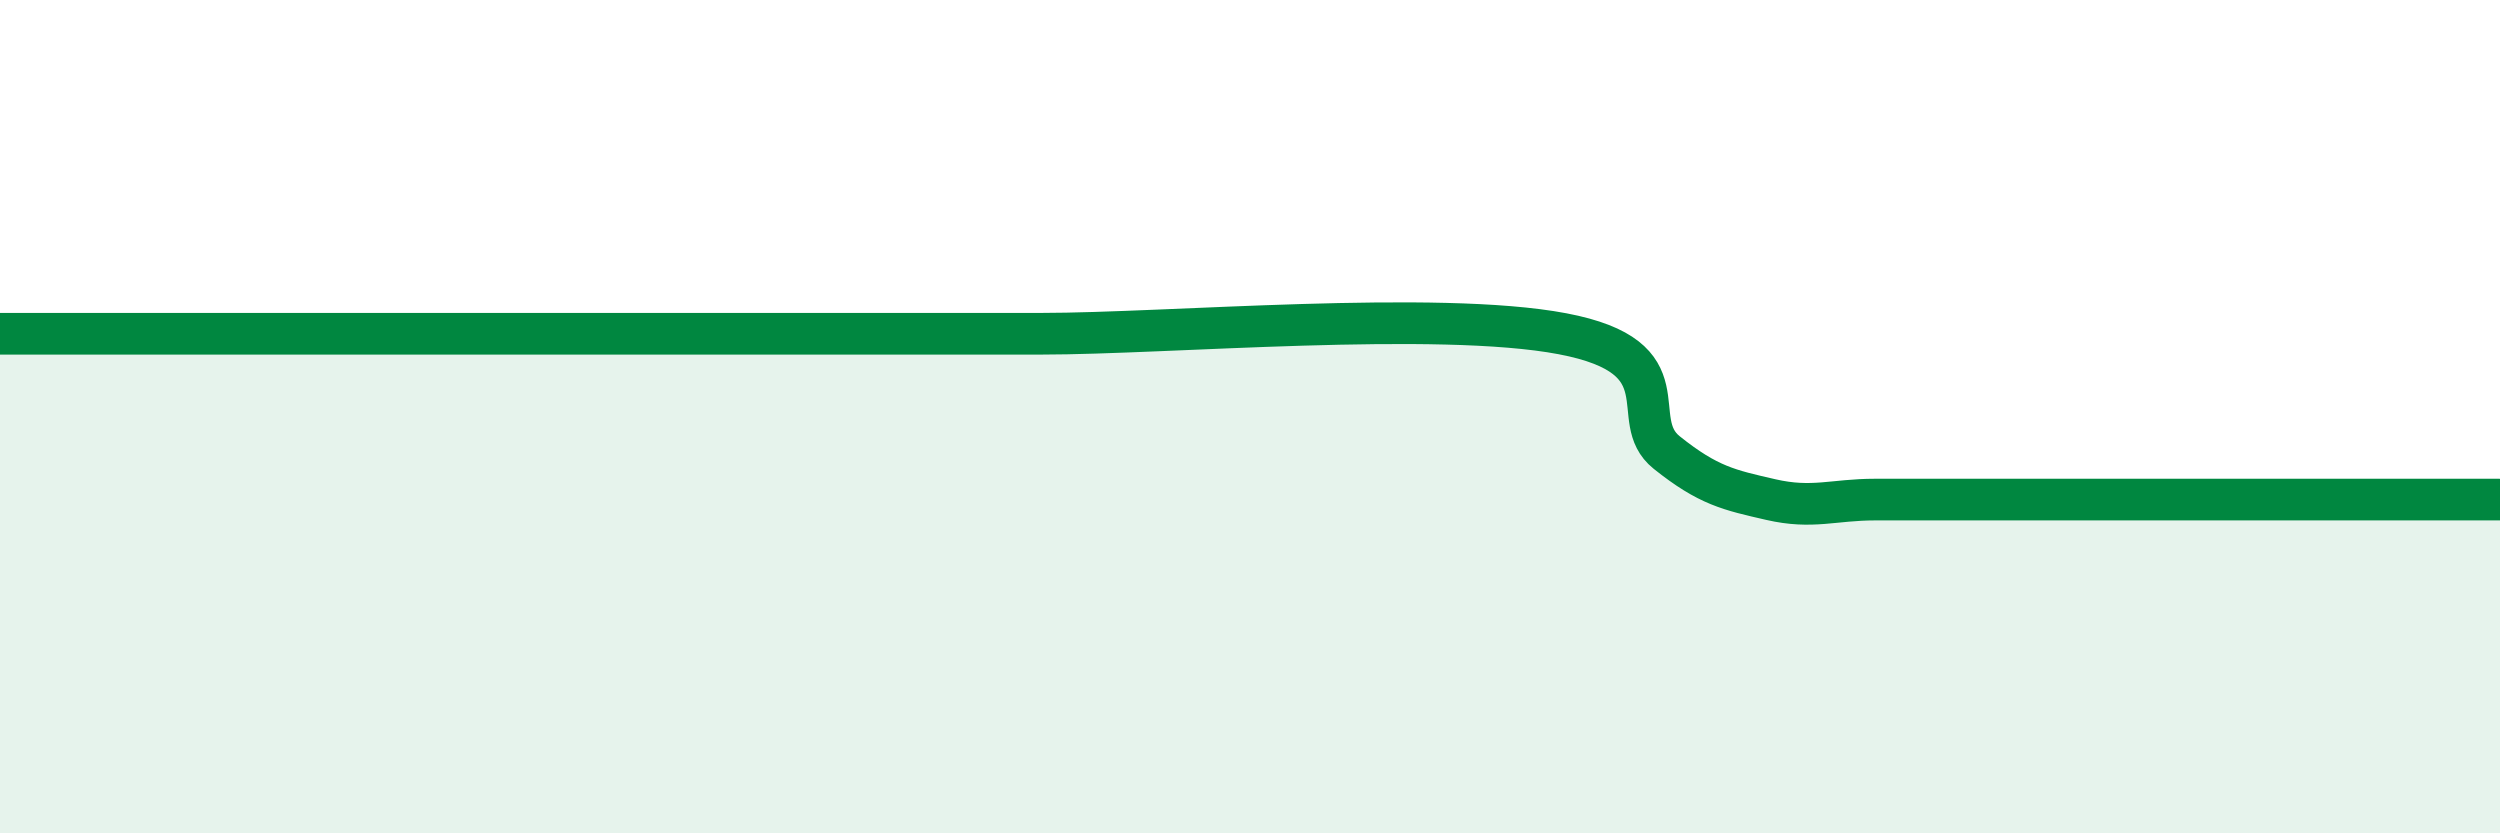 
    <svg width="60" height="20" viewBox="0 0 60 20" xmlns="http://www.w3.org/2000/svg">
      <path
        d="M 0,8.01 C 0.5,8.01 1.5,8.01 2.5,8.01 C 3.5,8.01 4,8.01 5,8.01 C 6,8.01 6.5,8.01 7.5,8.01 C 8.5,8.01 9,8.01 10,8.01 C 11,8.01 11.5,8.01 12.5,8.01 C 13.5,8.01 14,8.01 15,8.01 C 16,8.01 16.5,8.01 17.5,8.01 C 18.5,8.01 19,8.01 20,8.01 C 21,8.01 21.5,8.01 22.5,8.01 C 23.5,8.01 22,8.01 25,8.01 C 28,8.01 34.5,7.44 37.5,8.01 C 40.5,8.58 39,10.06 40,10.86 C 41,11.66 41.5,11.76 42.5,11.99 C 43.5,12.22 44,11.99 45,11.99 C 46,11.99 46.5,11.99 47.5,11.99 C 48.5,11.99 49,11.99 50,11.99 C 51,11.99 51.5,11.99 52.5,11.99 C 53.5,11.99 53.5,11.99 55,11.99 C 56.5,11.99 59,11.99 60,11.99L60 20L0 20Z"
        fill="#008740"
        opacity="0.1"
        stroke-linecap="round"
        stroke-linejoin="round"
      />
      <path
        d="M 0,8.01 C 0.5,8.01 1.5,8.01 2.5,8.01 C 3.5,8.01 4,8.01 5,8.01 C 6,8.01 6.5,8.01 7.5,8.01 C 8.5,8.01 9,8.01 10,8.01 C 11,8.01 11.5,8.01 12.5,8.01 C 13.5,8.01 14,8.01 15,8.01 C 16,8.01 16.5,8.01 17.5,8.01 C 18.5,8.01 19,8.01 20,8.01 C 21,8.01 21.5,8.01 22.5,8.01 C 23.5,8.01 22,8.01 25,8.01 C 28,8.01 34.5,7.44 37.5,8.01 C 40.5,8.58 39,10.06 40,10.86 C 41,11.66 41.5,11.76 42.5,11.99 C 43.5,12.22 44,11.99 45,11.99 C 46,11.99 46.5,11.99 47.5,11.99 C 48.5,11.99 49,11.99 50,11.99 C 51,11.99 51.5,11.99 52.5,11.99 C 53.5,11.99 53.5,11.99 55,11.99 C 56.5,11.99 59,11.99 60,11.99"
        stroke="#008740"
        stroke-width="1"
        fill="none"
        stroke-linecap="round"
        stroke-linejoin="round"
      />
    </svg>
  
